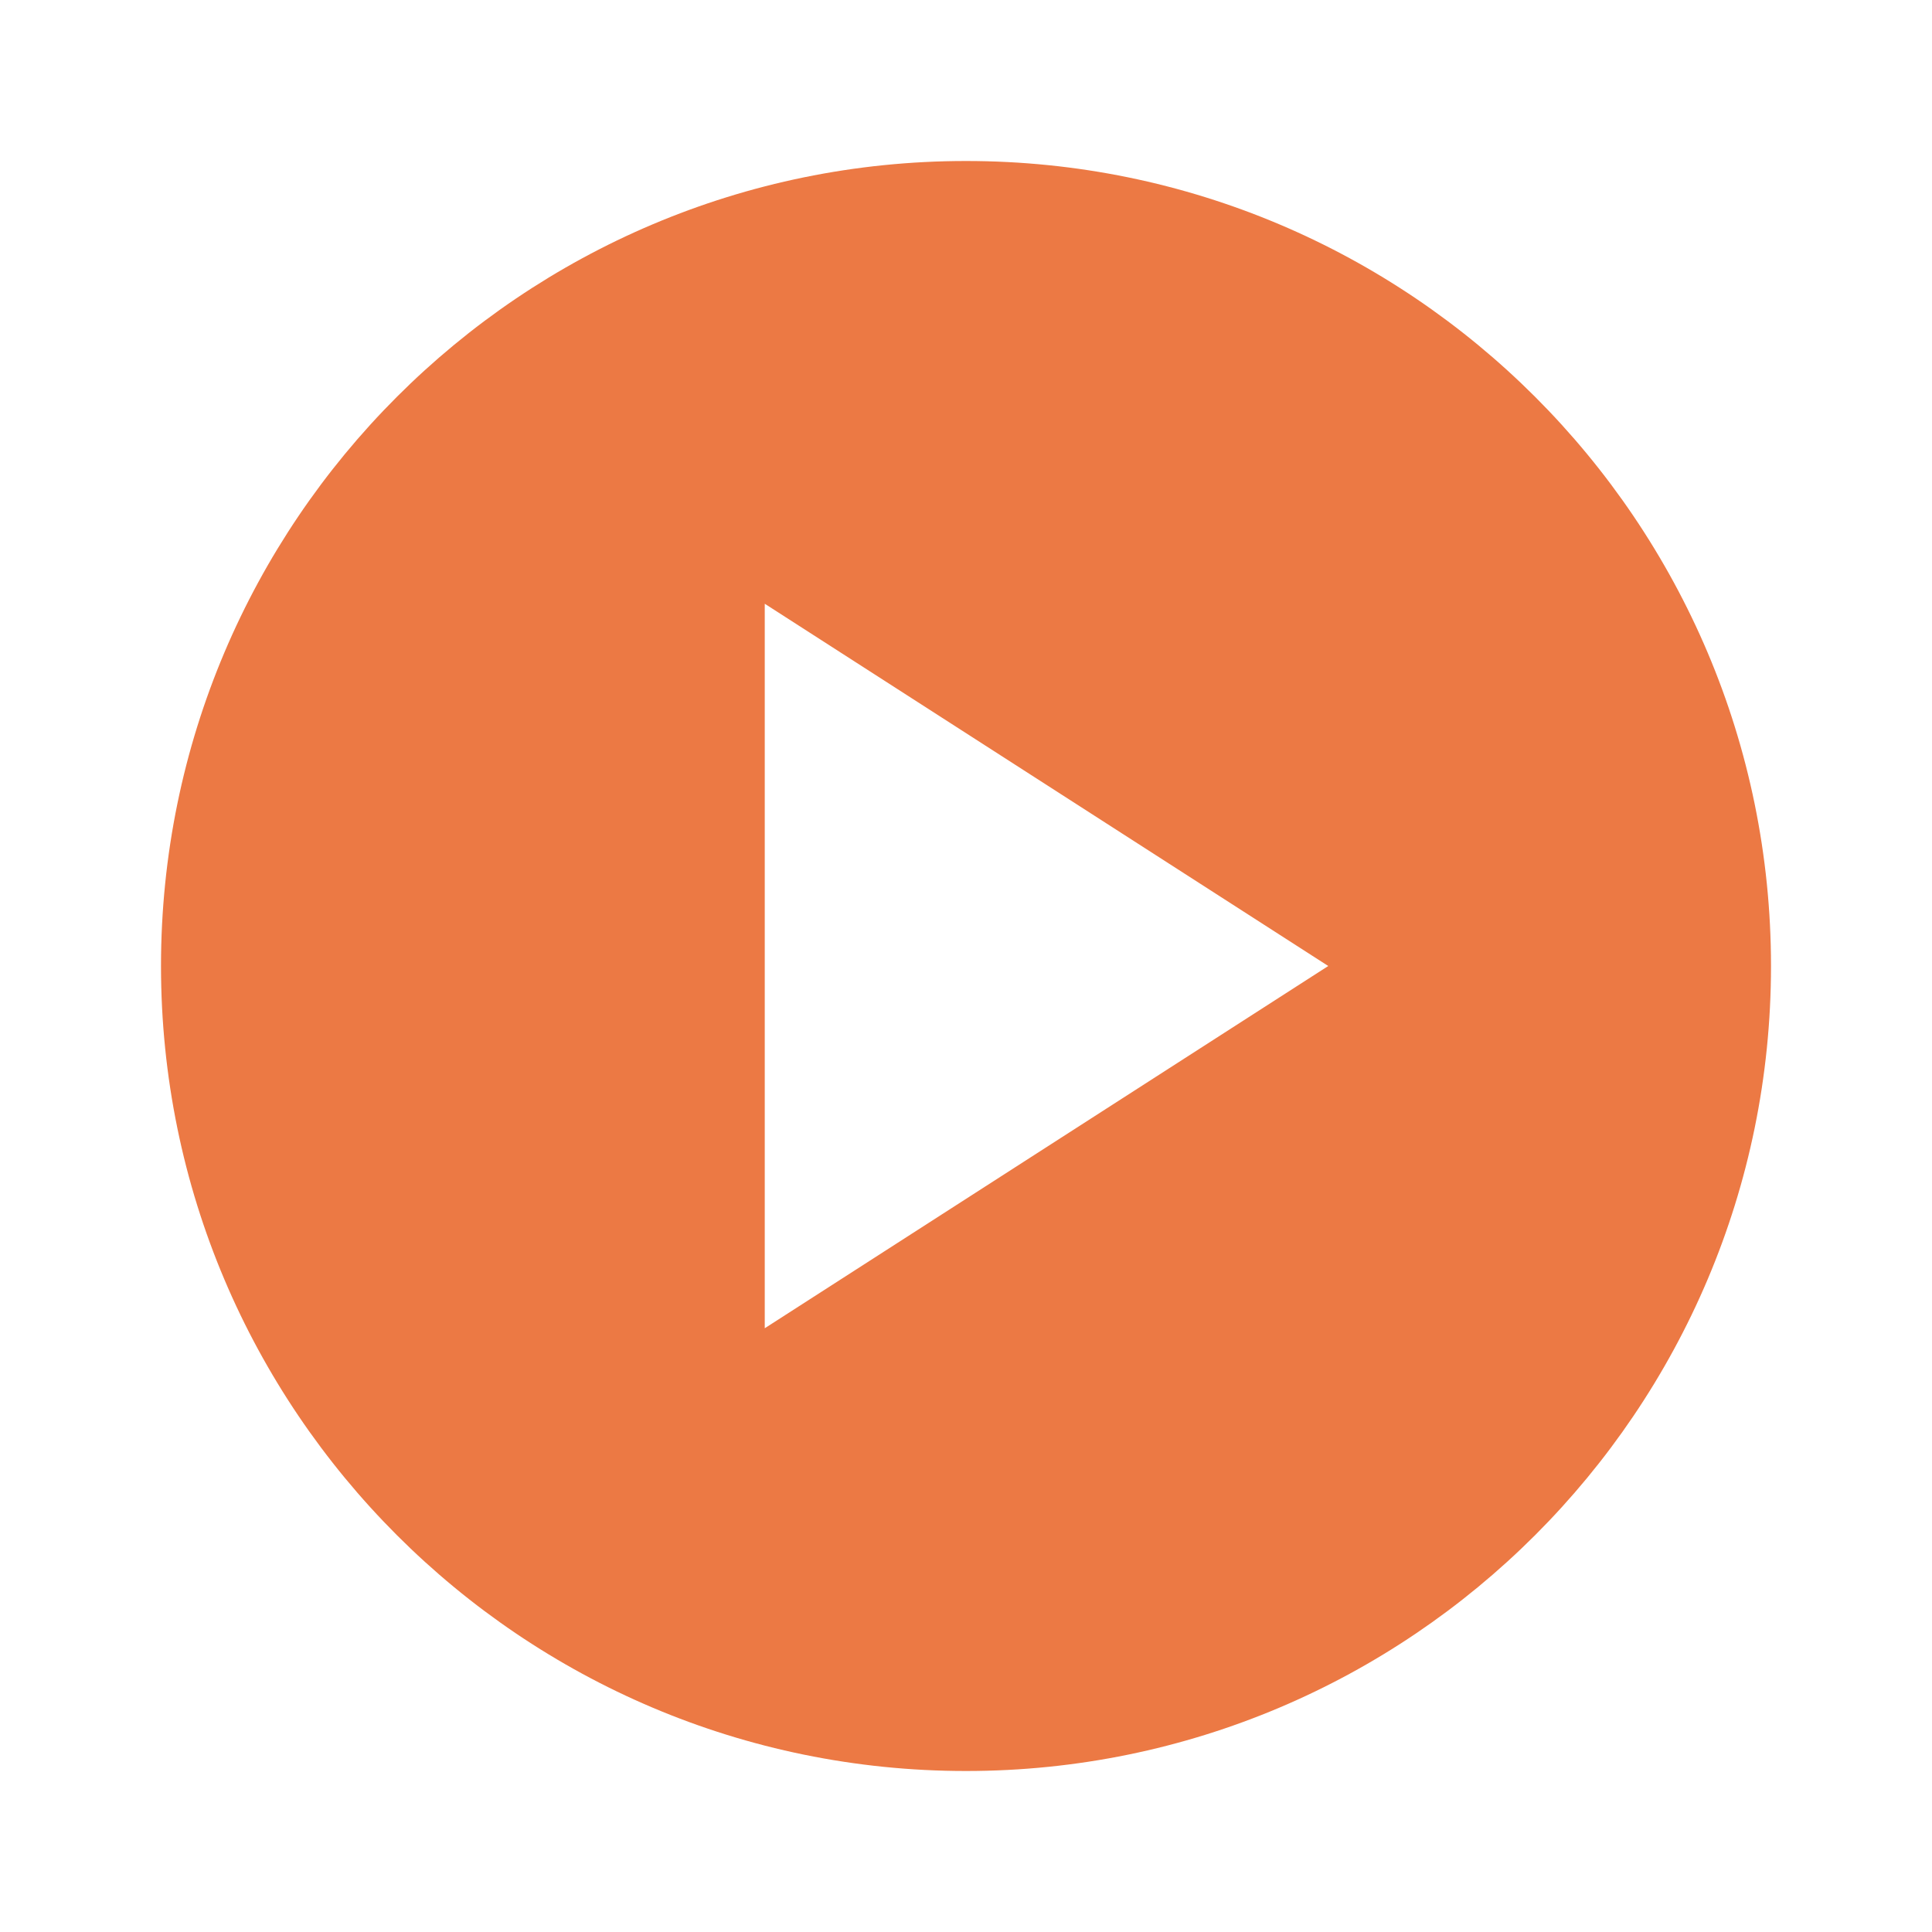 <svg width="120" height="120" viewBox="0 0 120 120" fill="none" xmlns="http://www.w3.org/2000/svg">
<g opacity="0.88">
<path d="M60 10C32.4 10 10 32.4 10 60C10 87.6 32.4 110 60 110C87.6 110 110 87.6 110 60C110 32.4 87.6 10 60 10ZM47.5 82.5V37.5L82.5 60L47.5 82.5Z" fill="#E9672B"/>
</g>
</svg>
